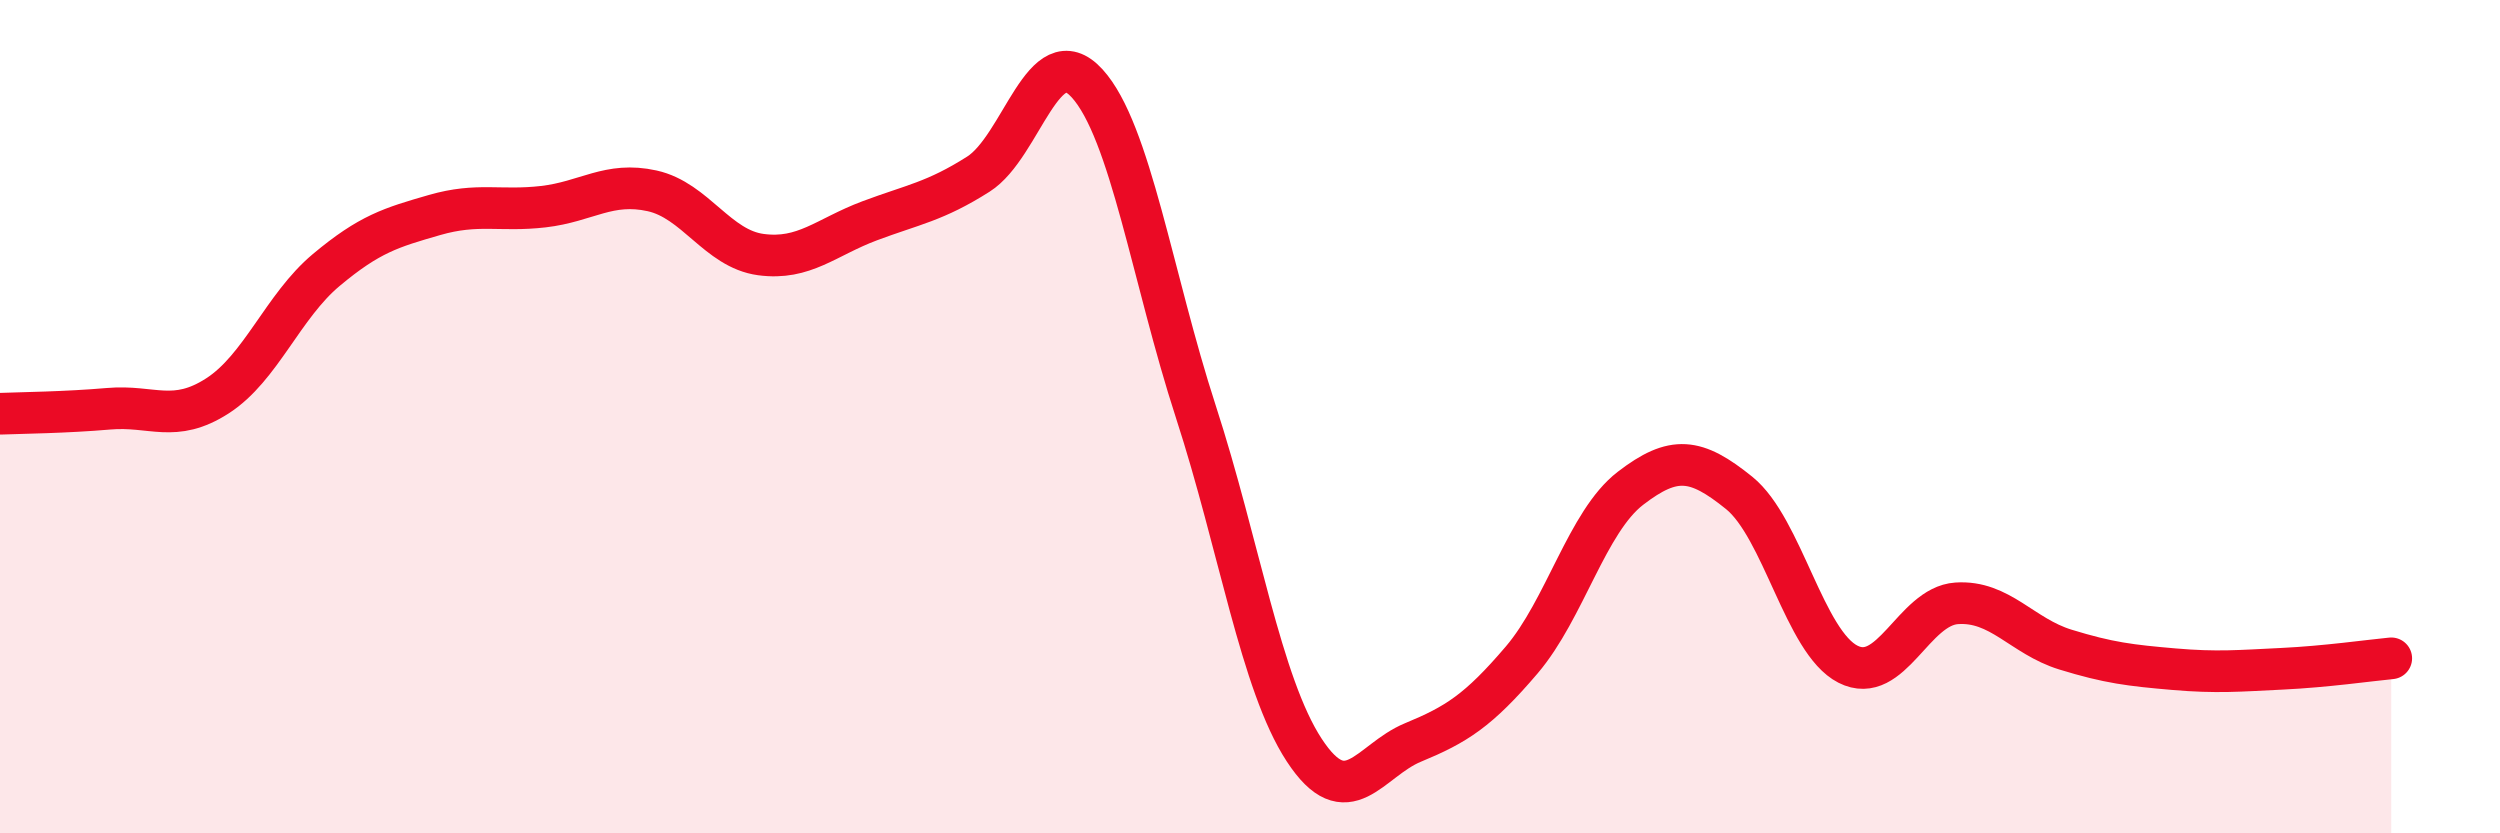 
    <svg width="60" height="20" viewBox="0 0 60 20" xmlns="http://www.w3.org/2000/svg">
      <path
        d="M 0,9.93 C 0.52,9.91 1.57,9.9 2.61,9.81 C 3.65,9.72 4.18,10.17 5.22,9.5 C 6.26,8.83 6.79,7.35 7.83,6.48 C 8.87,5.61 9.39,5.46 10.43,5.16 C 11.47,4.86 12,5.08 13.04,4.96 C 14.08,4.84 14.61,4.35 15.65,4.58 C 16.69,4.81 17.22,5.97 18.26,6.11 C 19.3,6.25 19.83,5.69 20.87,5.3 C 21.91,4.91 22.44,4.84 23.48,4.18 C 24.52,3.52 25.05,0.86 26.09,2 C 27.13,3.14 27.66,6.68 28.7,9.88 C 29.74,13.08 30.26,16.41 31.3,18 C 32.34,19.59 32.87,18.25 33.91,17.82 C 34.95,17.39 35.48,17.06 36.52,15.84 C 37.56,14.62 38.09,12.52 39.13,11.72 C 40.17,10.92 40.7,10.99 41.74,11.83 C 42.78,12.67 43.31,15.41 44.35,15.94 C 45.39,16.47 45.92,14.55 46.96,14.48 C 48,14.41 48.53,15.27 49.57,15.59 C 50.61,15.91 51.13,15.97 52.17,16.06 C 53.21,16.15 53.74,16.1 54.78,16.05 C 55.82,16 56.87,15.85 57.39,15.8L57.39 20L0 20Z"
        fill="#EB0A25"
        opacity="0.1"
        stroke-linecap="round"
        stroke-linejoin="round"
      />
      <path
        d="M 0,9.93 C 0.52,9.91 1.57,9.9 2.61,9.81 C 3.65,9.72 4.18,10.17 5.22,9.5 C 6.26,8.83 6.79,7.35 7.83,6.48 C 8.87,5.61 9.39,5.46 10.43,5.16 C 11.47,4.86 12,5.08 13.04,4.96 C 14.08,4.84 14.61,4.35 15.65,4.58 C 16.69,4.81 17.22,5.97 18.26,6.11 C 19.3,6.25 19.83,5.69 20.87,5.3 C 21.91,4.91 22.44,4.84 23.48,4.18 C 24.52,3.52 25.05,0.86 26.09,2 C 27.13,3.14 27.66,6.68 28.7,9.88 C 29.74,13.08 30.26,16.41 31.3,18 C 32.34,19.59 32.87,18.25 33.91,17.82 C 34.95,17.39 35.48,17.06 36.52,15.84 C 37.56,14.62 38.09,12.52 39.13,11.72 C 40.17,10.92 40.7,10.99 41.74,11.83 C 42.78,12.67 43.31,15.41 44.35,15.94 C 45.39,16.47 45.92,14.55 46.96,14.48 C 48,14.41 48.53,15.27 49.57,15.59 C 50.61,15.91 51.13,15.97 52.17,16.06 C 53.21,16.15 53.74,16.1 54.78,16.05 C 55.82,16 56.87,15.85 57.39,15.8"
        stroke="#EB0A25"
        stroke-width="1"
        fill="none"
        stroke-linecap="round"
        stroke-linejoin="round"
      />
    </svg>
  
